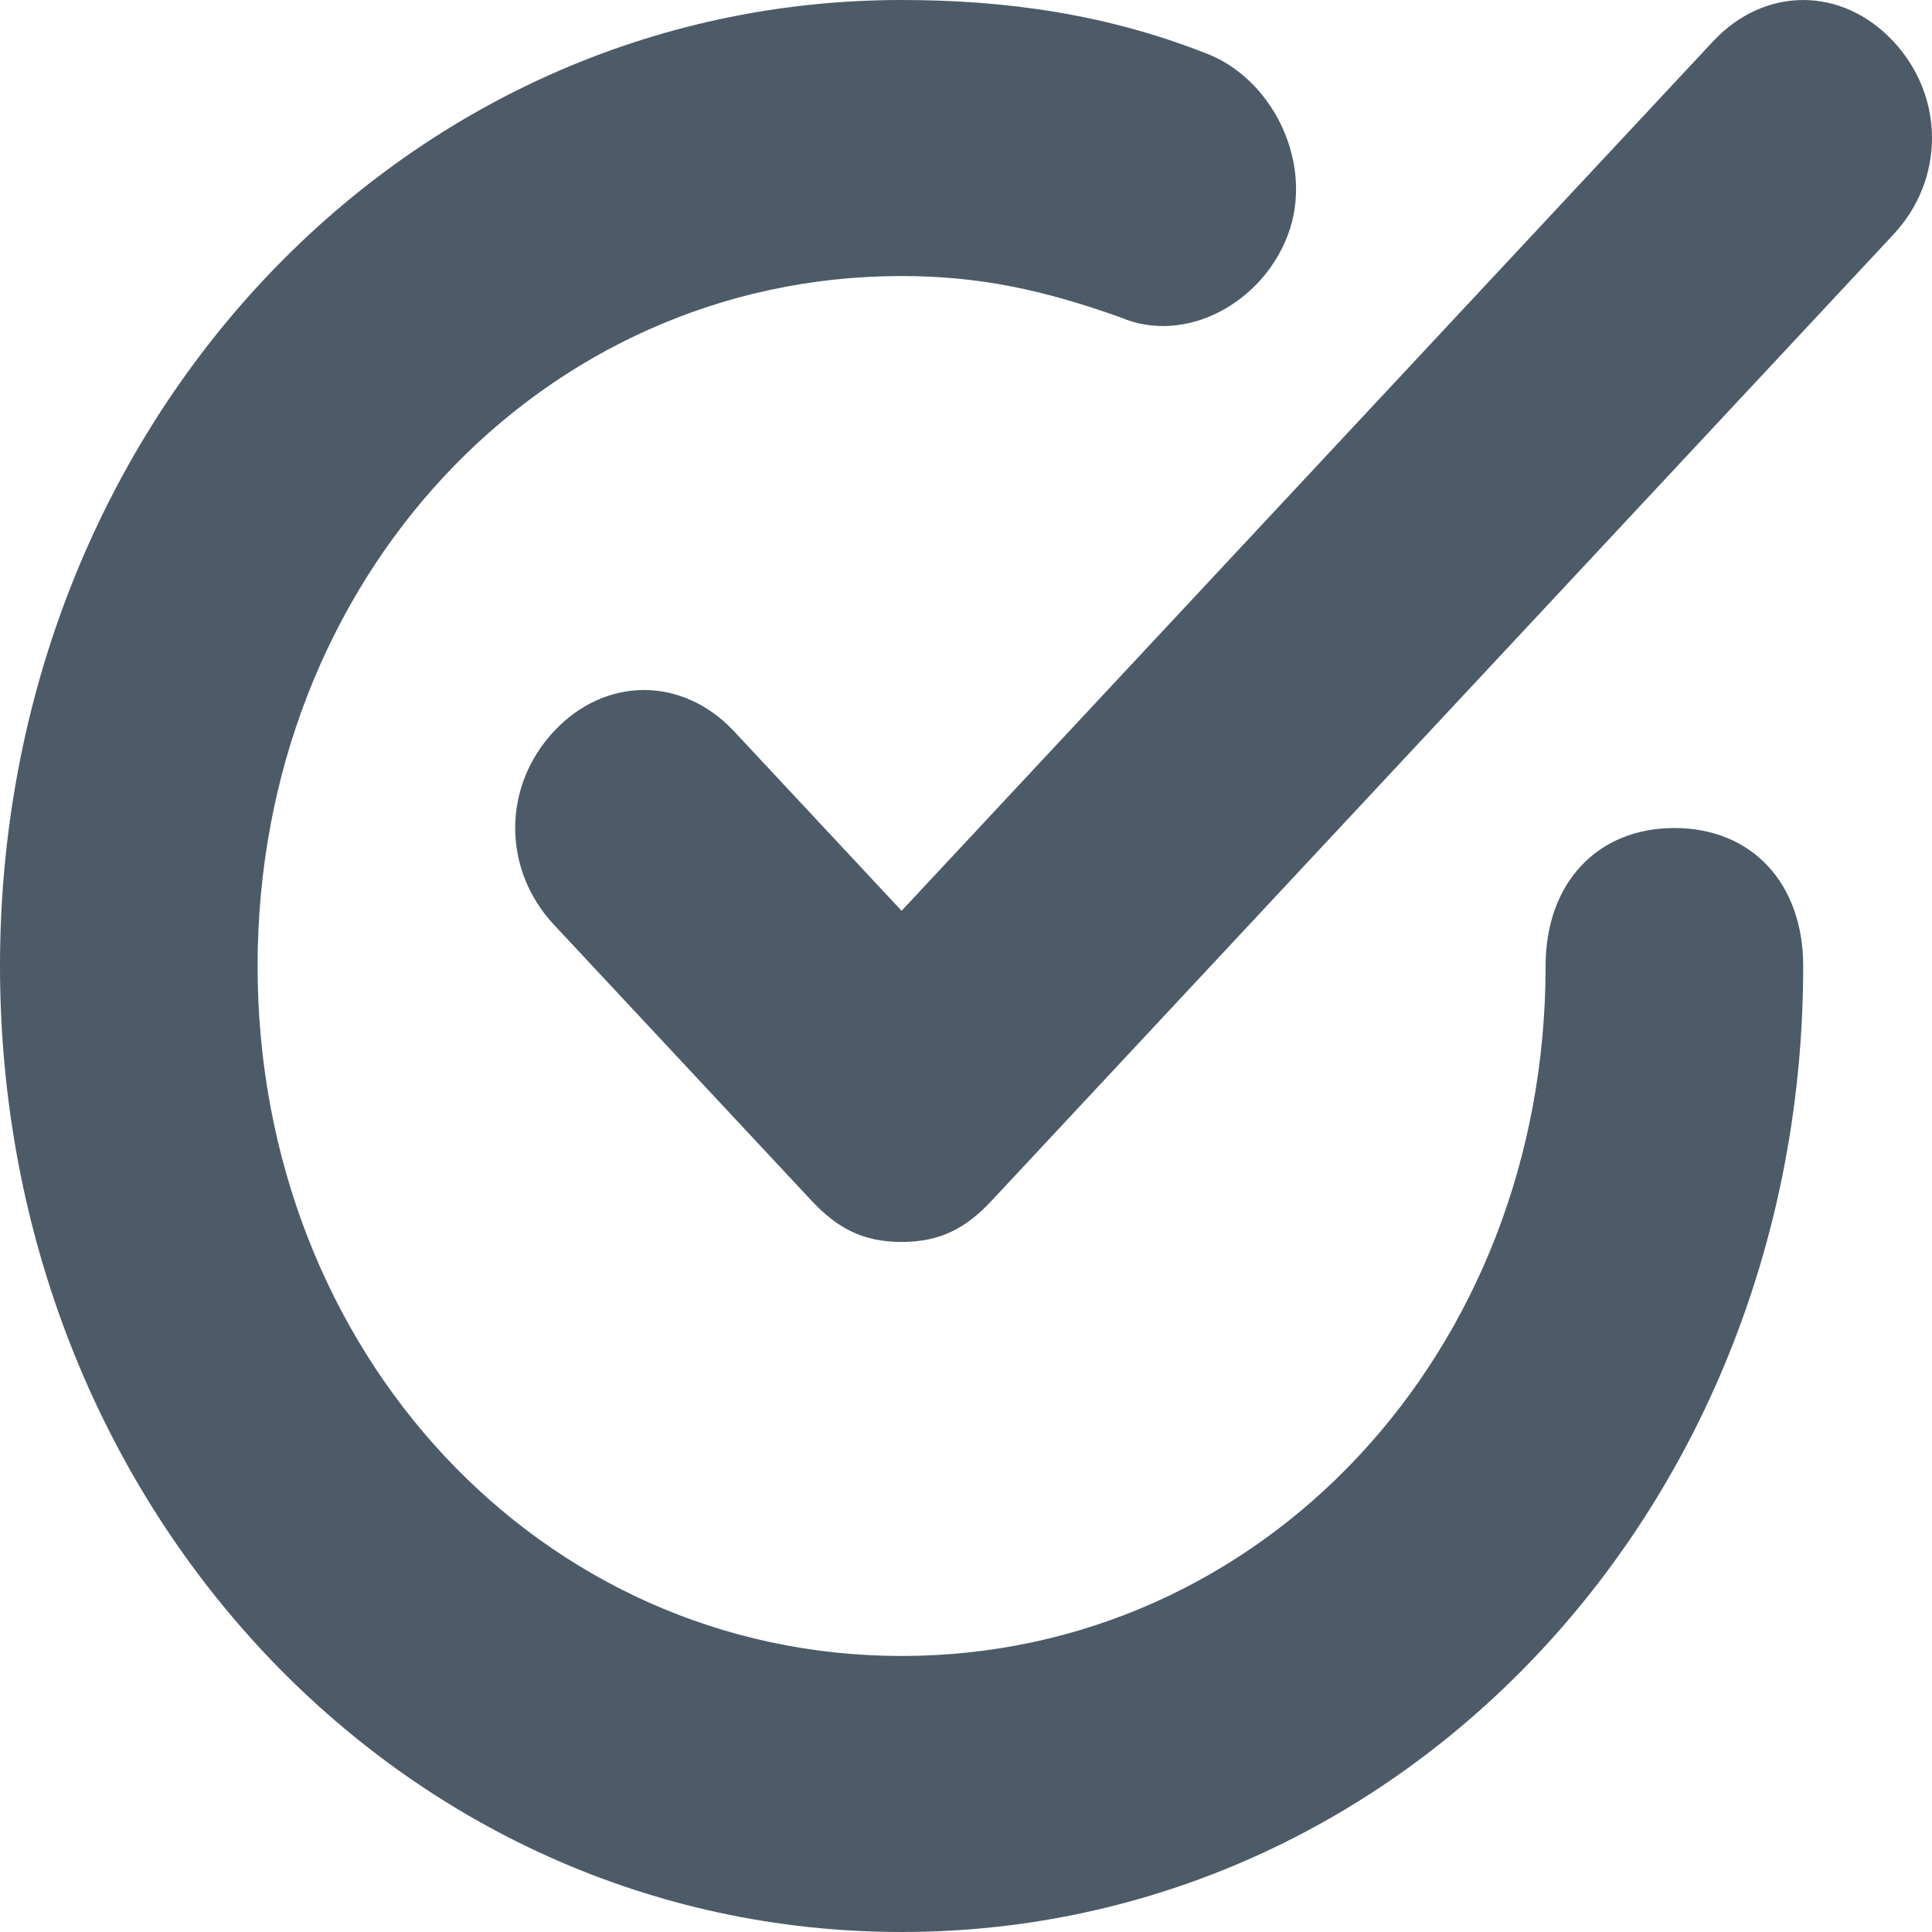 <svg width="24" height="24" viewBox="0 0 24 24" fill="none" xmlns="http://www.w3.org/2000/svg">
<path fill-rule="evenodd" clip-rule="evenodd" d="M9.12 9.086C8.48 8.4 7.52 8.4 6.88 9.086C6.24 9.771 6.24 10.8 6.88 11.486L10.08 14.914C10.4 15.257 10.72 15.428 11.2 15.428C11.68 15.428 12 15.257 12.32 14.914L23.52 2.914C24.16 2.229 24.16 1.2 23.52 0.514C22.88 -0.171 21.92 -0.171 21.28 0.514L11.2 11.314L9.12 9.086ZM11.2 24C17.44 24 22.4 18.686 22.4 12C22.4 10.971 21.76 10.286 20.8 10.286C19.84 10.286 19.2 10.971 19.2 12C19.2 16.8 15.68 20.571 11.2 20.571C6.72 20.571 3.2 16.8 3.2 12C3.2 7.2 6.72 3.429 11.2 3.429C12.16 3.429 12.96 3.6 13.92 3.943C14.72 4.286 15.68 3.771 16 2.914C16.32 2.057 15.84 1.029 15.04 0.686C13.76 0.171 12.48 3.7998e-07 11.2 3.7998e-07C4.96 3.7998e-07 0 5.314 0 12C0 18.686 4.96 24 11.2 24Z" fill="#4D5B68"/>
</svg>
